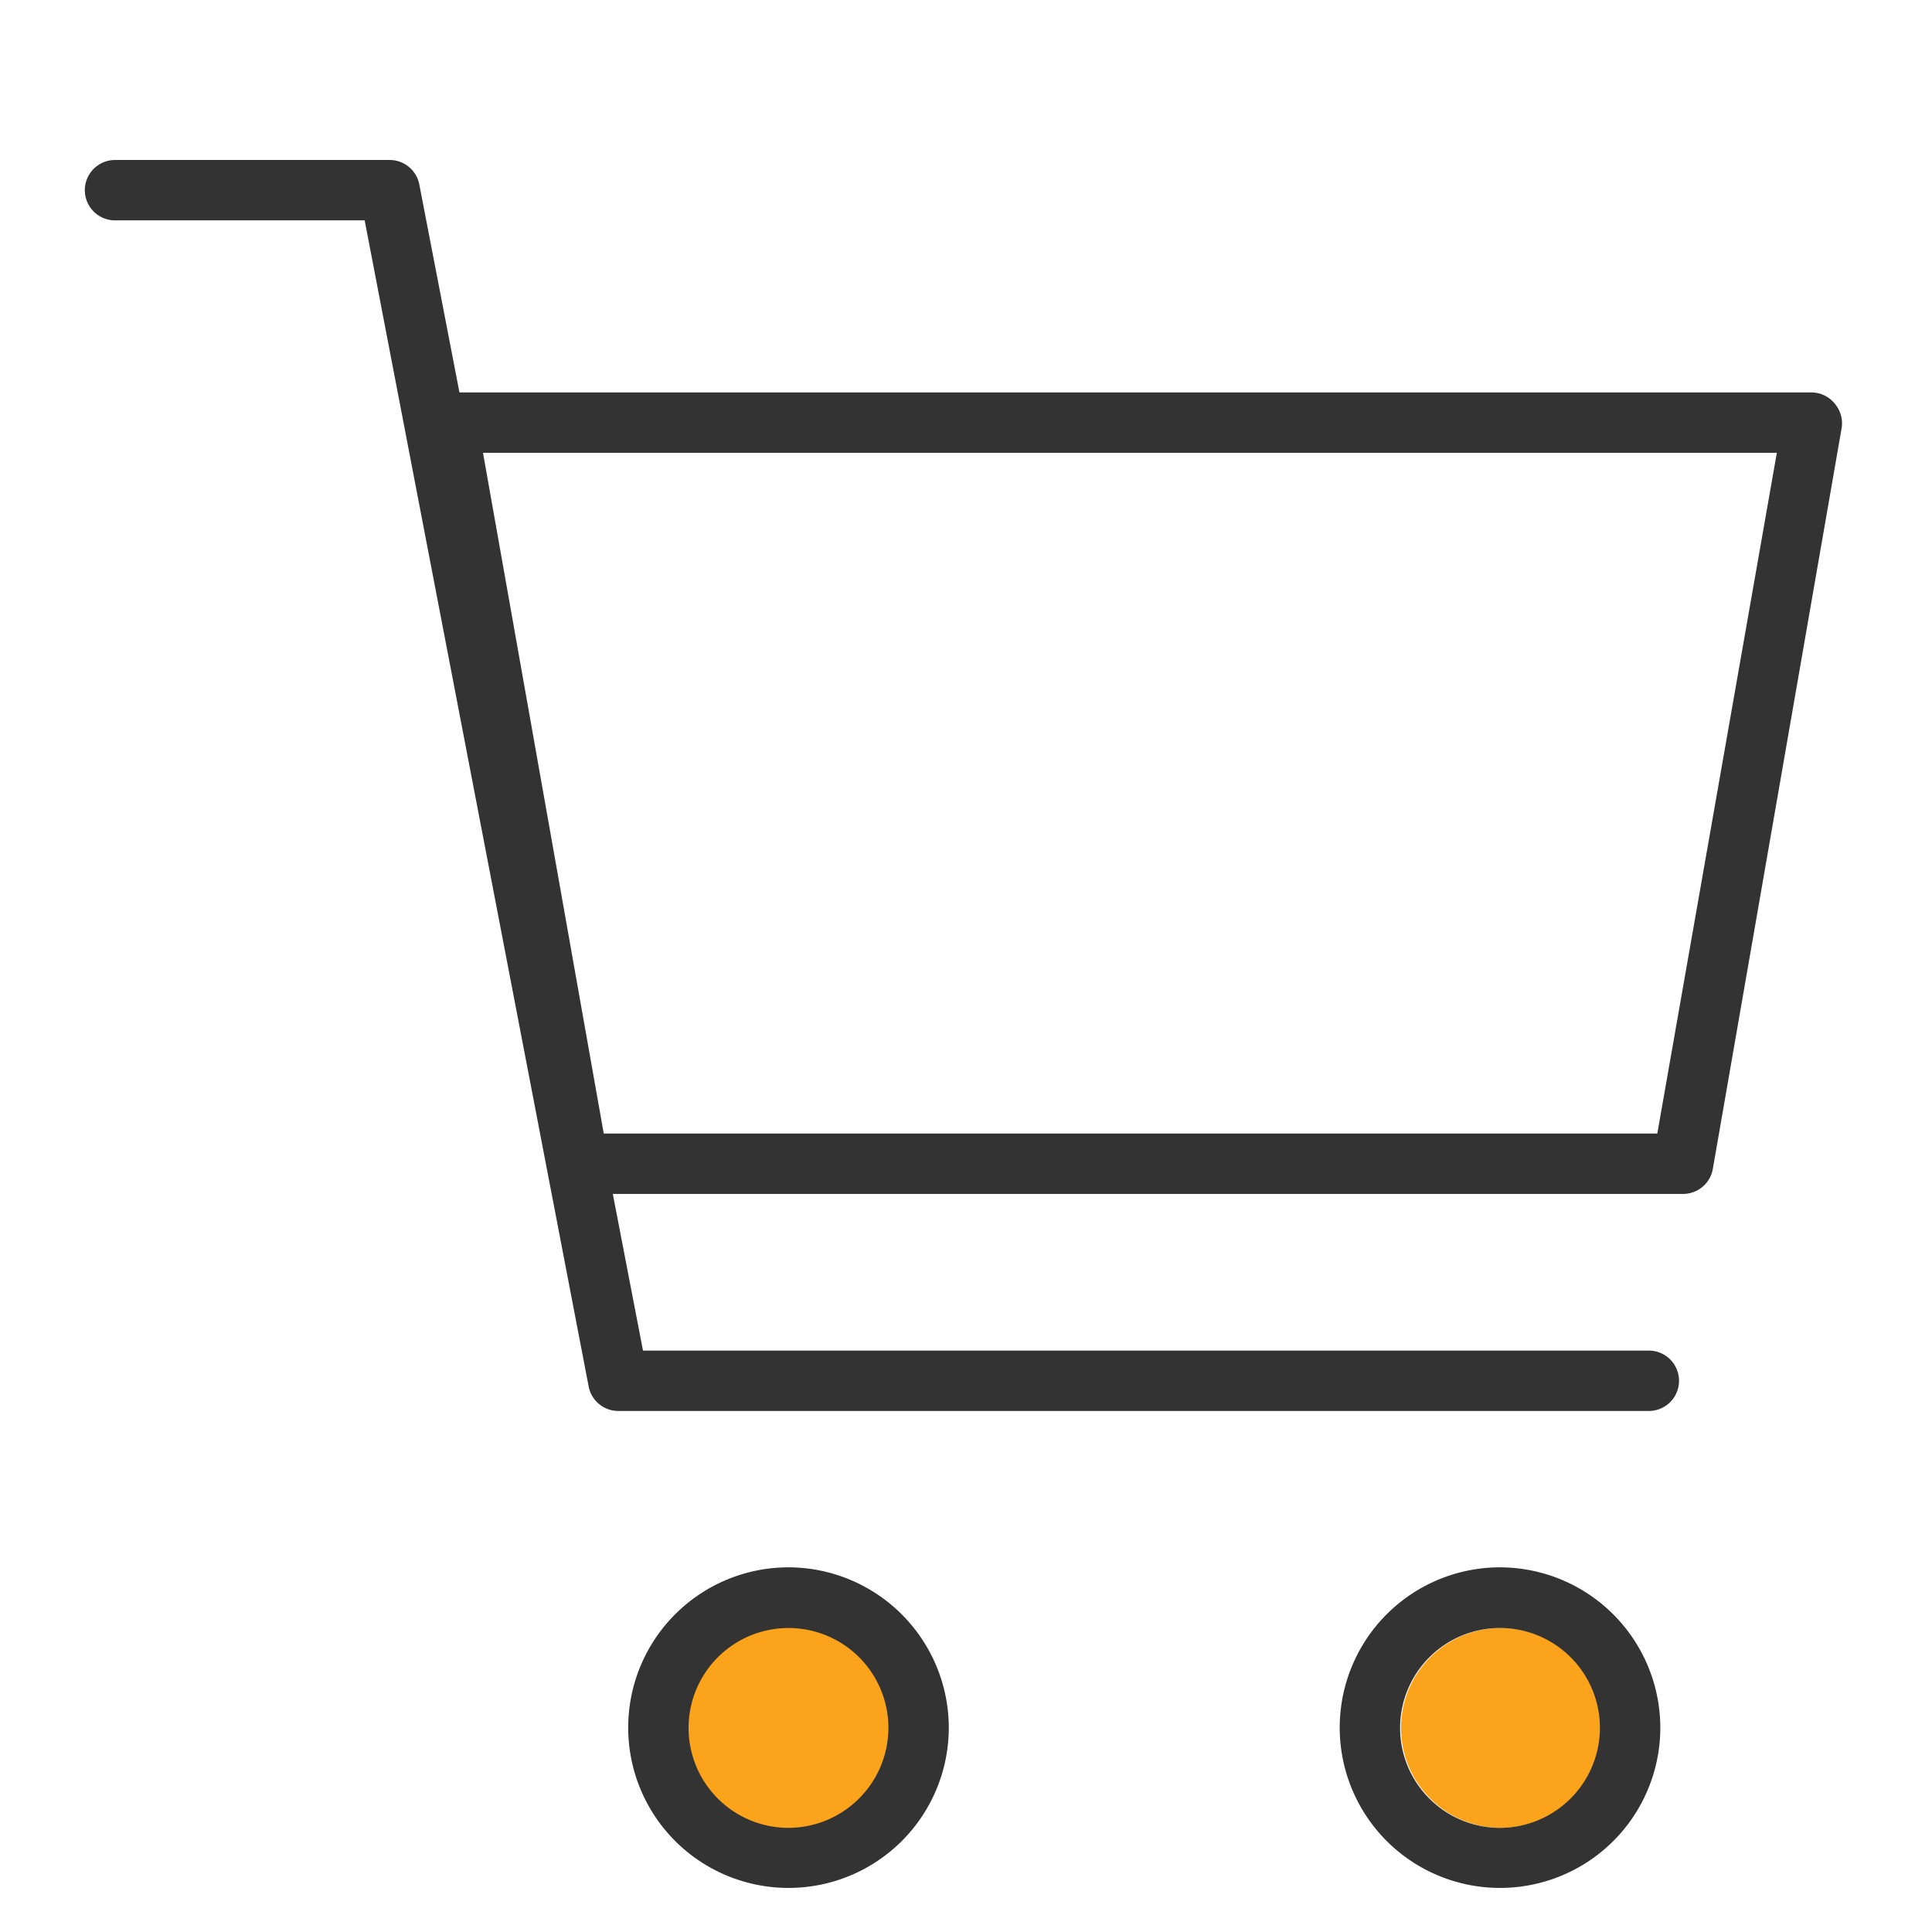 <svg id="Layer_1" data-name="Layer 1" xmlns="http://www.w3.org/2000/svg" width="64" height="64" viewBox="0 0 64 64"><defs><style>.cls-1{fill:#faa31b;}.cls-2{fill:none;}.cls-3{fill:#333;}</style></defs><title>retail-capabilities-omni-channel-retail</title><circle class="cls-1" cx="26.12" cy="57.24" r="4.31"/><circle class="cls-2" cx="26.12" cy="57.24" r="3.31"/><polygon class="cls-2" points="19.99 37.55 54.9 37.55 58.86 15.05 16.03 15.05 19.99 37.55"/><path class="cls-3" d="M60.81,13.41A1,1,0,0,0,60,13H15.22L13.89,6.11a1,1,0,0,0-1-.81H3.81a1,1,0,0,0,0,2h8.27L19.5,45.93a1,1,0,0,0,1,.81H54.62a1,1,0,0,0,0-2H21.3l-1-5.19H55.74a1,1,0,0,0,1-.83L61,14.22A1,1,0,0,0,60.81,13.41ZM54.9,37.55H20L16,15H58.86Z"/><path class="cls-3" d="M26.12,51.92a5.31,5.31,0,1,0,5.31,5.31A5.32,5.32,0,0,0,26.12,51.92Zm0,8.63a3.31,3.31,0,1,1,3.31-3.31A3.32,3.32,0,0,1,26.12,60.55Z"/><circle class="cls-1" cx="49.72" cy="57.24" r="3.31"/><path class="cls-3" d="M49.72,51.92A5.31,5.31,0,1,0,55,57.24,5.32,5.32,0,0,0,49.72,51.92Zm0,8.63A3.31,3.31,0,1,1,53,57.24,3.32,3.32,0,0,1,49.72,60.55Z"/></svg>
